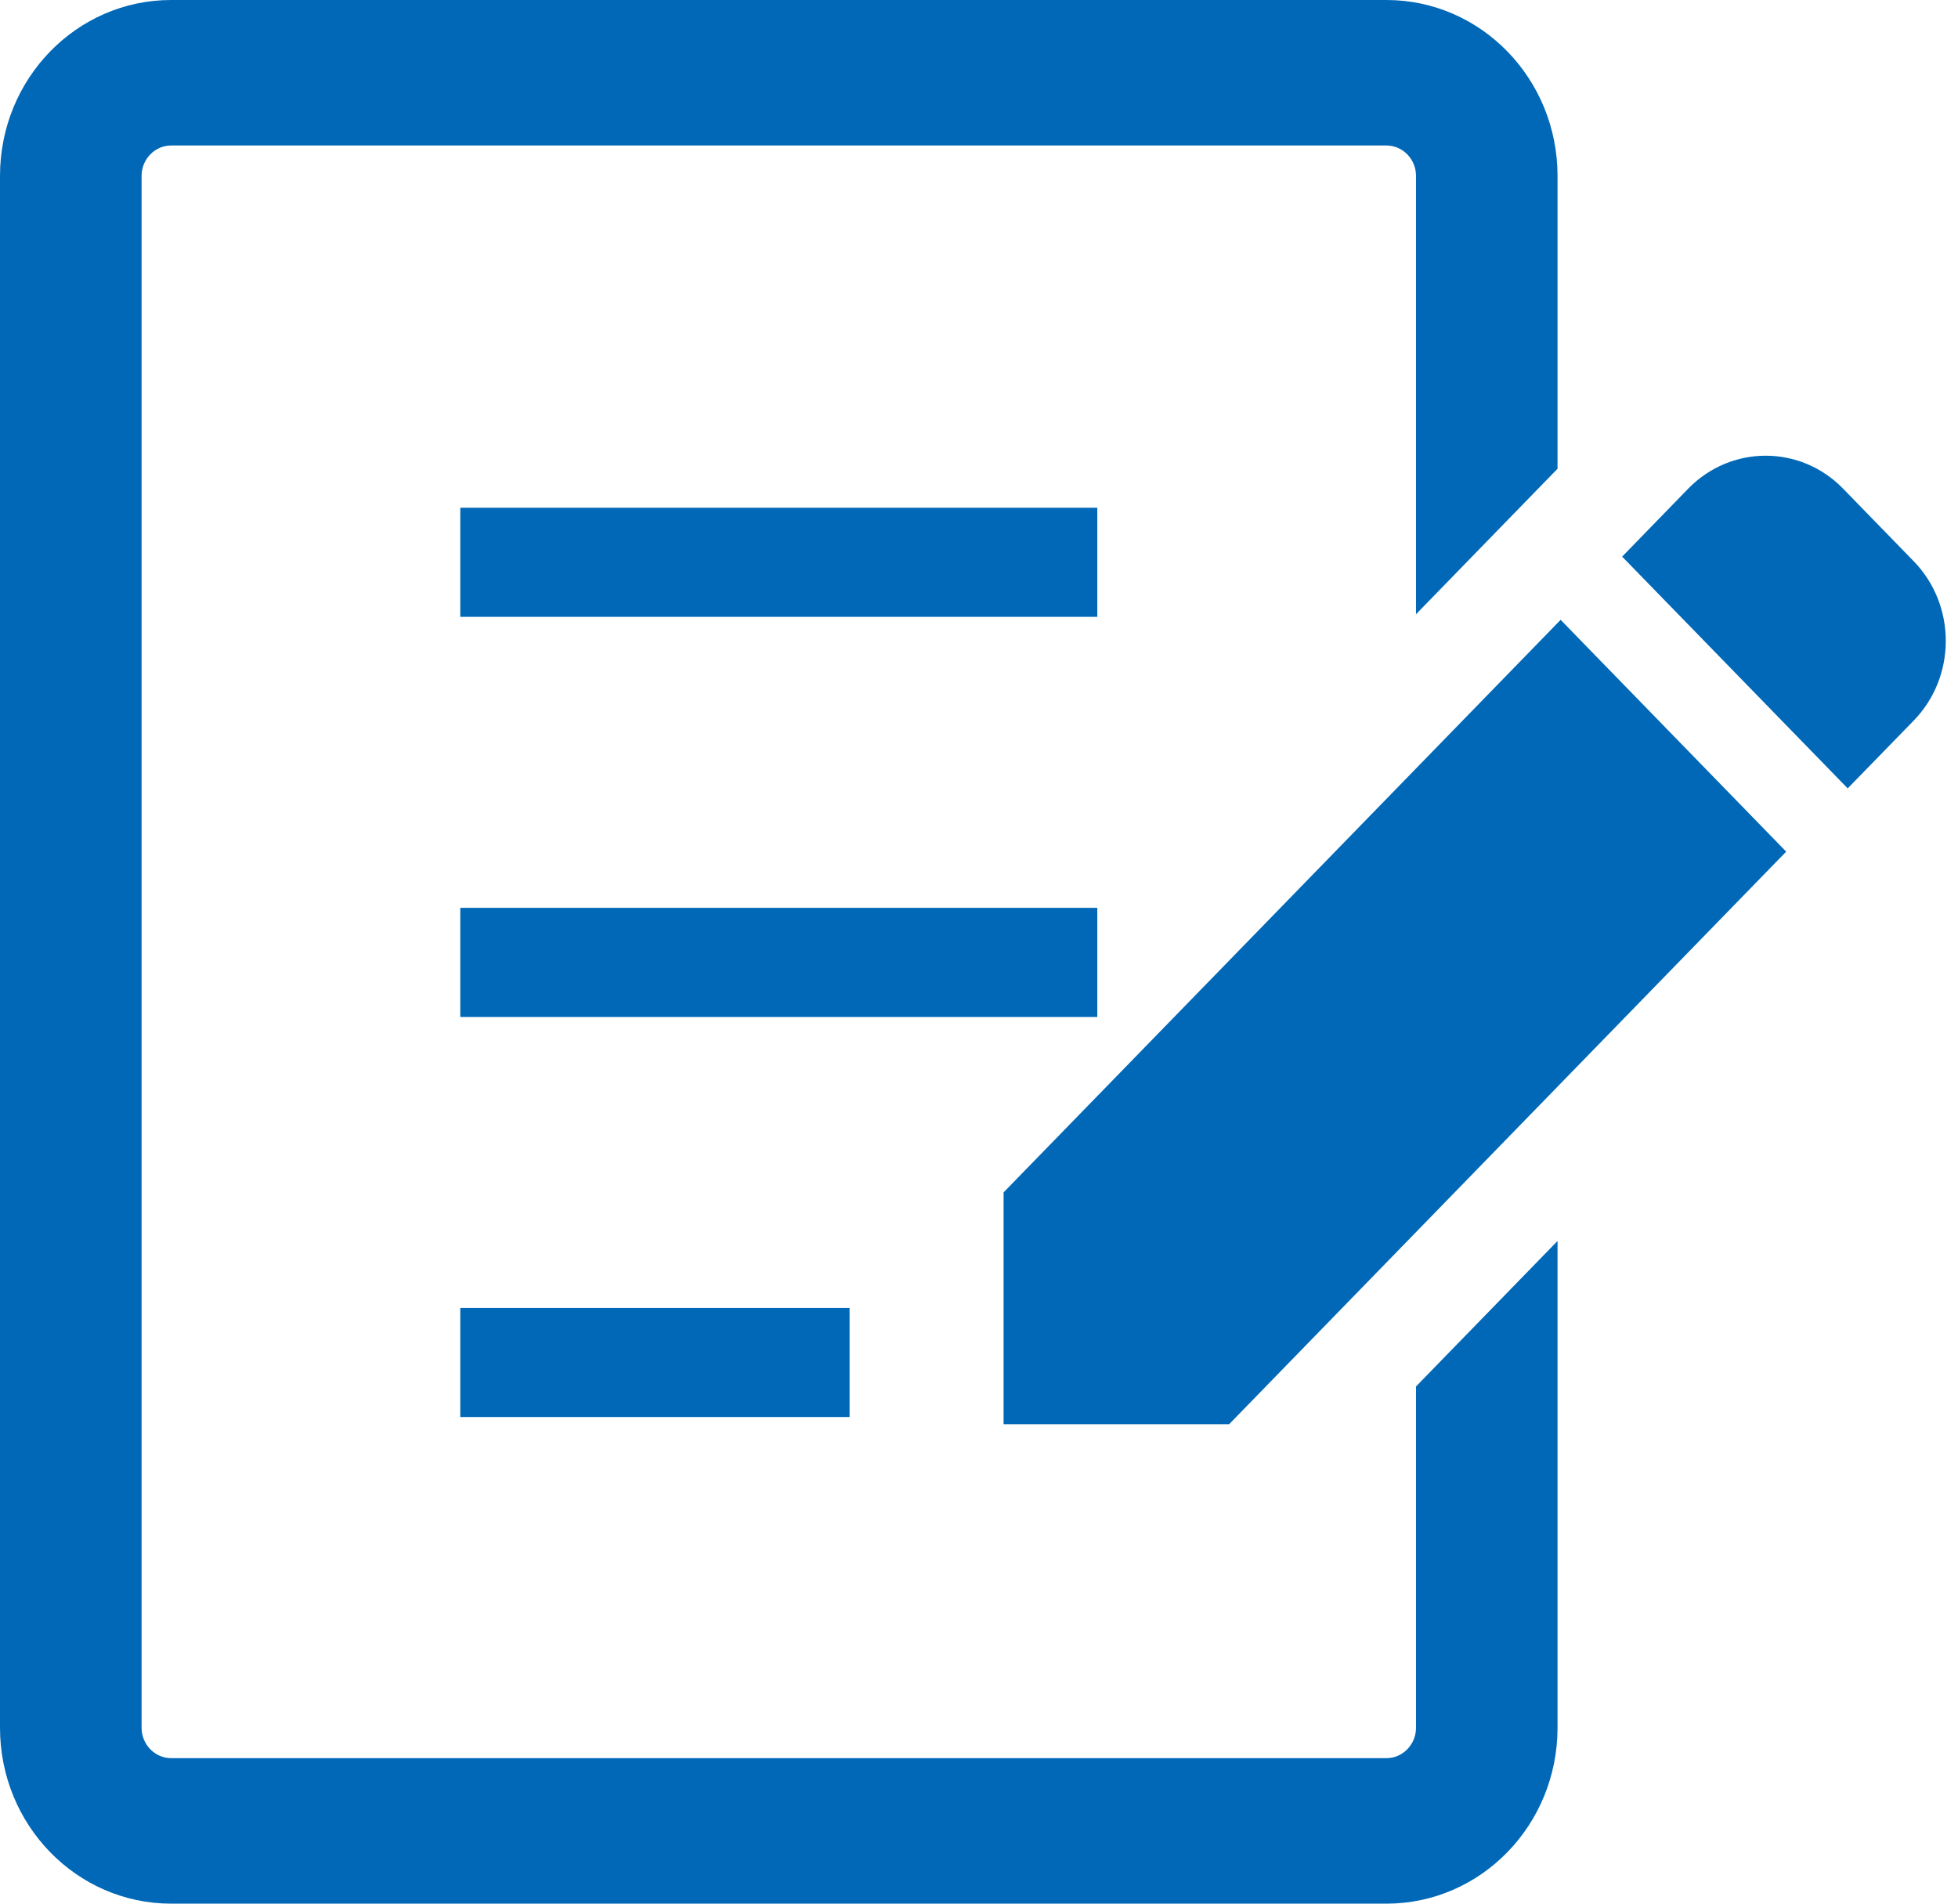 <svg width="360" height="350" viewBox="0 0 36 35" fill="none" xmlns="http://www.w3.org/2000/svg">
<path d="M35.186 10.319L33.888 8.985C33.102 8.176 31.826 8.177 31.039 8.985L29.825 10.234L33.972 14.495L35.186 13.248C35.972 12.439 35.972 11.128 35.186 10.319Z" fill="#0068B7"/>
<path d="M18.452 21.923V26.185H22.599L32.841 15.658L28.694 11.396L18.452 21.923Z" fill="#0068B7"/>
<path d="M20.175 9.335H8.463V11.341H20.175V9.335Z" fill="#0068B7"/>
<path d="M20.175 16.691H8.463V18.698H20.175V16.691Z" fill="#0068B7"/>
<path d="M15.62 24.047H8.463V26.053H15.62V24.047Z" fill="#0068B7"/>
<path d="M26.035 31.767C26.035 32.074 25.791 32.324 25.492 32.325H3.145C2.847 32.324 2.604 32.074 2.603 31.767V3.233C2.604 2.926 2.847 2.676 3.145 2.675H25.492C25.791 2.676 26.035 2.926 26.035 3.233V11.293L28.637 8.618V3.233C28.636 1.447 27.23 0.001 25.492 0H3.145C1.408 0.001 0.001 1.447 0 3.233V31.767C0.001 33.553 1.408 34.999 3.145 35H25.492C27.23 34.999 28.636 33.553 28.637 31.767V22.816L26.035 25.491V31.767Z" fill="#0068B7"/>
</svg>
